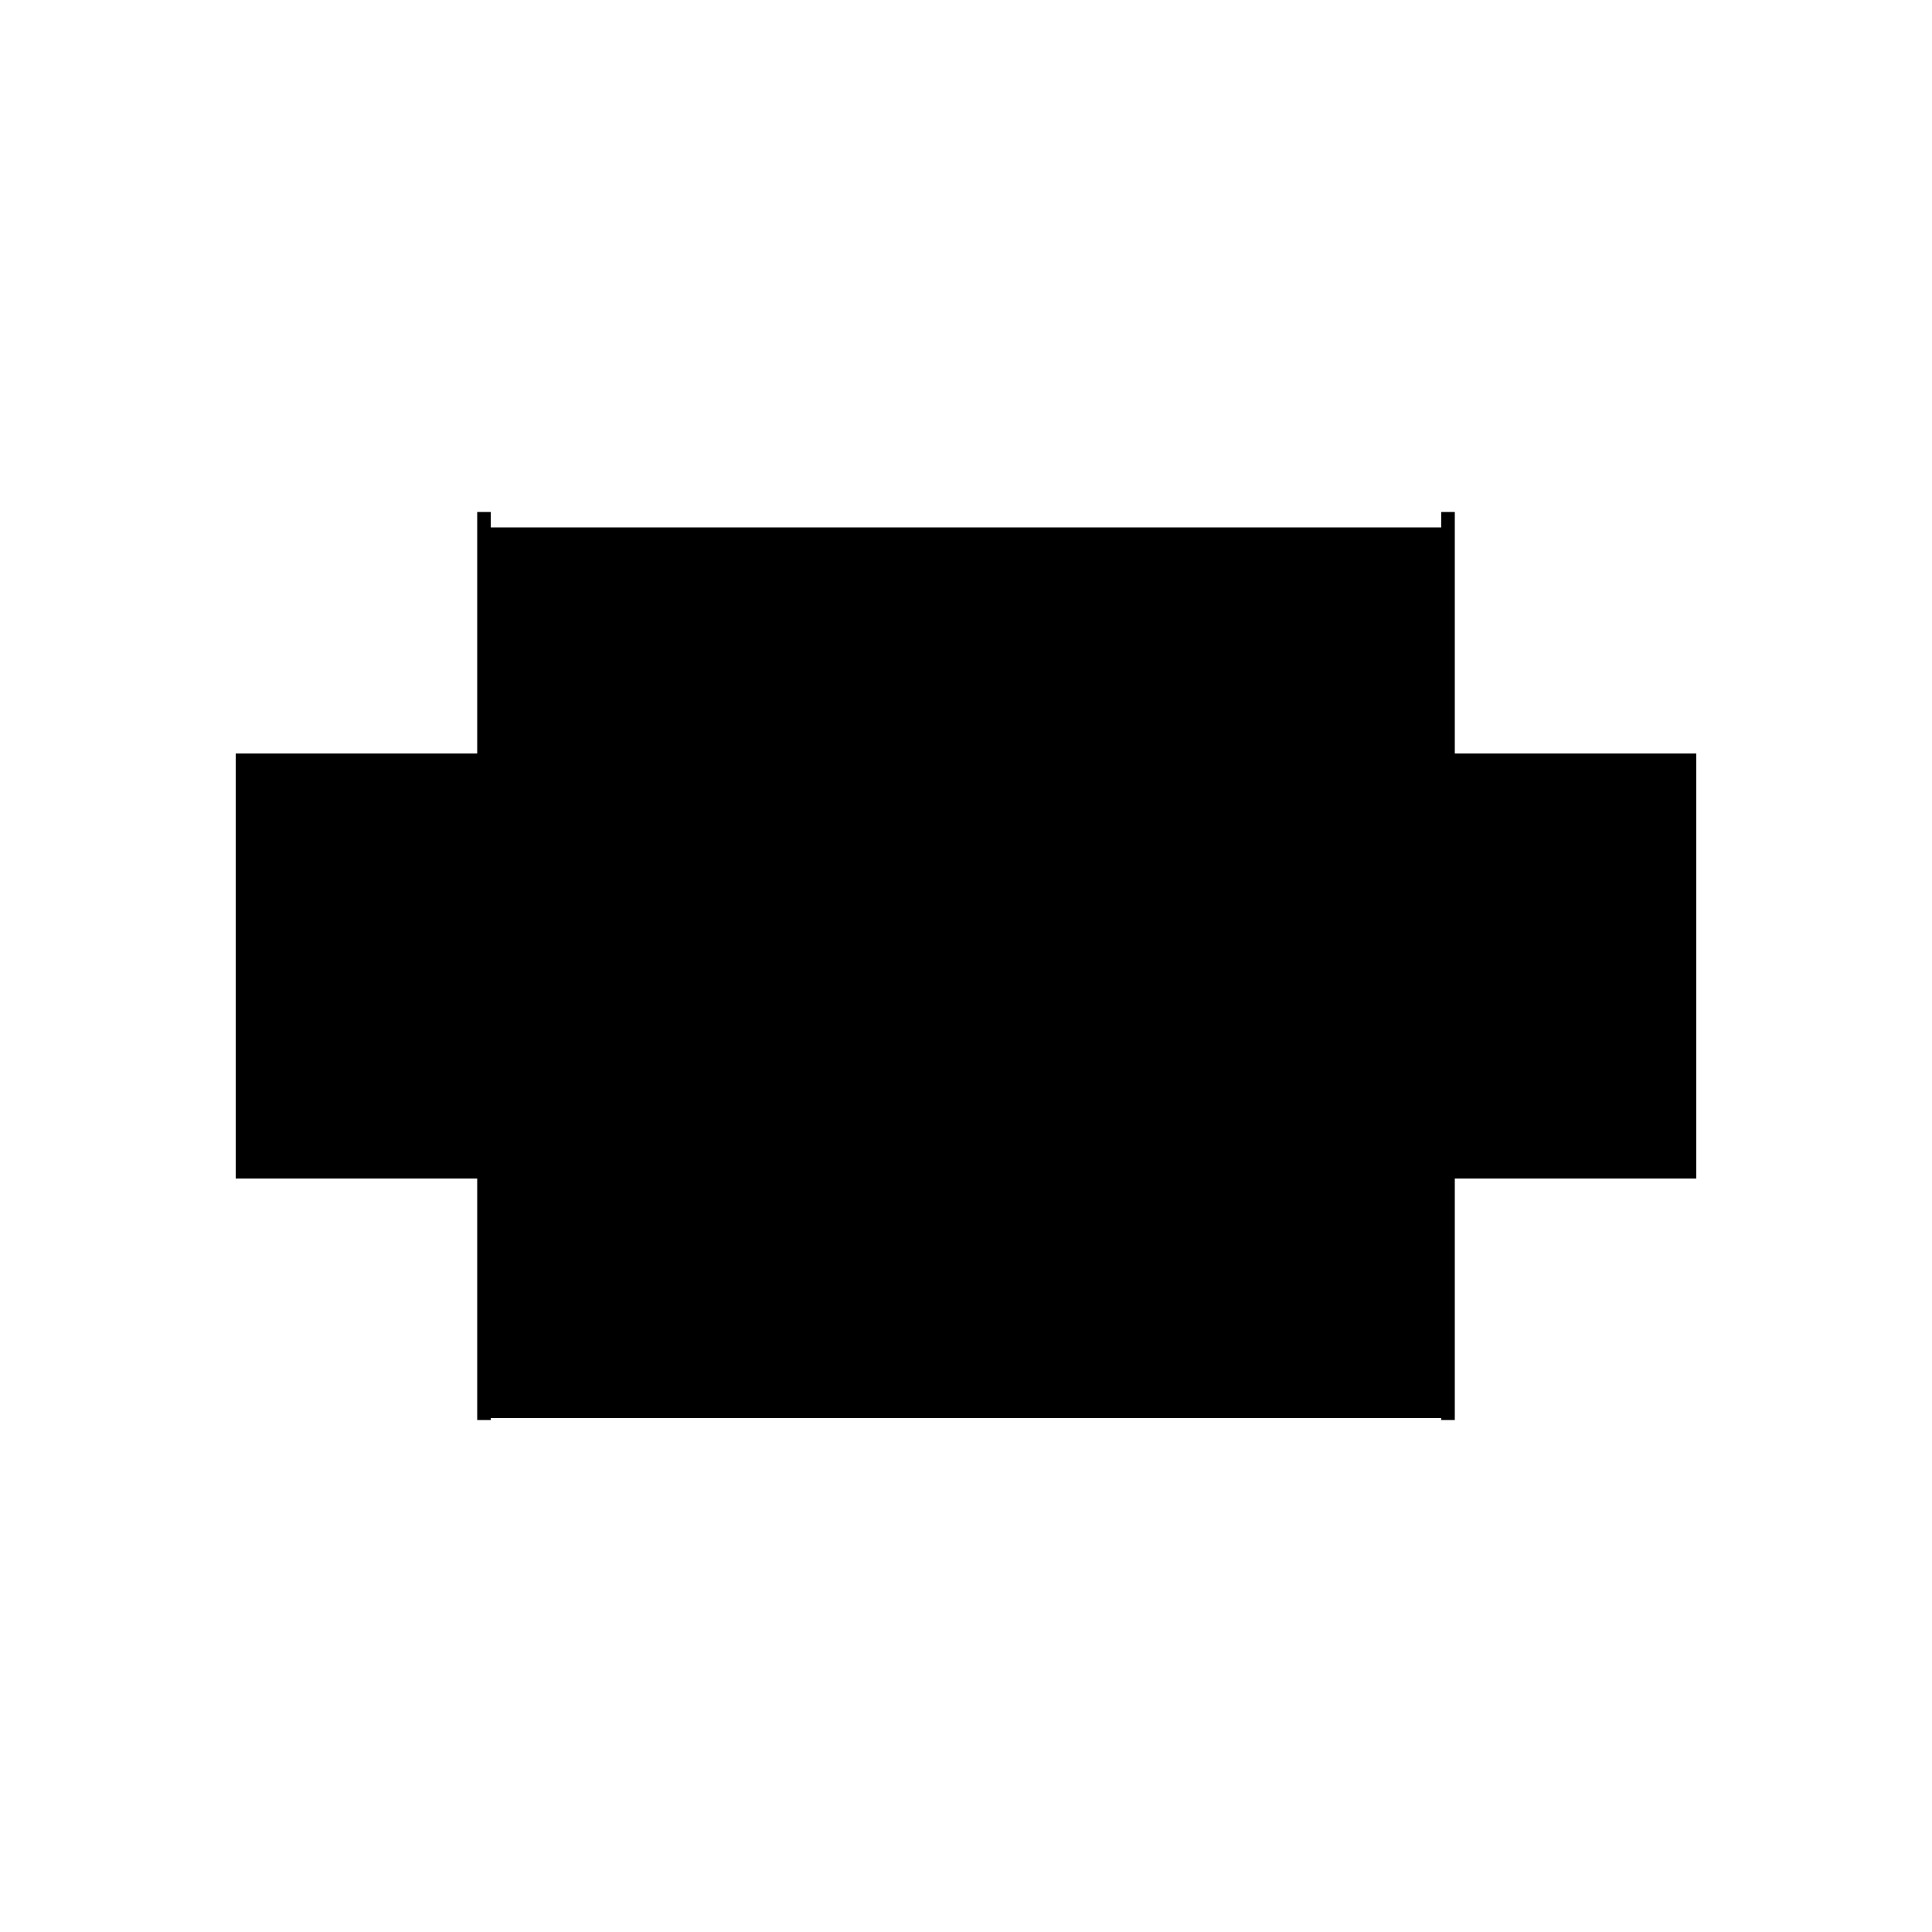 <?xml version="1.0" encoding="utf-8" ?>
<svg xmlns="http://www.w3.org/2000/svg" xmlns:ev="http://www.w3.org/2001/xml-events" xmlns:xlink="http://www.w3.org/1999/xlink" baseProfile="full" height="100%" version="1.1" viewBox="-1,-1,2,2" width="100%">
  <defs>
    <style type="text/css"><![CDATA[.vectorEffectClass {vector-effect: non-scaling-stroke;}]]></style>
  </defs>
  <line class="vectorEffectClass" fill="none" stroke="black" stroke-width="0.5" x1="-0.492" x2="0.492" y1="0.218" y2="0.218"/>
  <line class="vectorEffectClass" fill="none" stroke="black" stroke-width="0.5" x1="-0.492" x2="0.492" y1="-0.204" y2="-0.204"/>
  <line class="vectorEffectClass" fill="none" stroke="black" stroke-width="0.5" x1="-0.506" x2="-0.506" y1="0.22" y2="-0.22"/>
  <line class="vectorEffectClass" fill="none" stroke="black" stroke-width="0.5" x1="0.506" x2="0.506" y1="0.22" y2="-0.22"/>
  <line class="vectorEffectClass" fill="none" stroke="black" stroke-width="0.5" x1="-0.492" x2="-0.492" y1="0.218" y2="-0.204"/>
  <line class="vectorEffectClass" fill="none" stroke="black" stroke-width="0.5" x1="0.492" x2="0.492" y1="0.218" y2="-0.204"/>
  <line class="vectorEffectClass" fill="none" stroke="black" stroke-width="0.5" x1="-0.492" x2="-0.492" y1="-0.204" y2="-0.22"/>
  <line class="vectorEffectClass" fill="none" stroke="black" stroke-width="0.5" x1="0.492" x2="0.492" y1="-0.204" y2="-0.22"/>
  <line class="vectorEffectClass" fill="none" stroke="black" stroke-width="0.5" x1="-0.506" x2="-0.492" y1="0.22" y2="0.22"/>
  <line class="vectorEffectClass" fill="none" stroke="black" stroke-width="0.5" x1="-0.506" x2="-0.492" y1="-0.22" y2="-0.22"/>
  <line class="vectorEffectClass" fill="none" stroke="black" stroke-width="0.5" x1="0.492" x2="0.506" y1="0.22" y2="0.22"/>
  <line class="vectorEffectClass" fill="none" stroke="black" stroke-width="0.5" x1="0.492" x2="0.506" y1="-0.22" y2="-0.22"/>
  <line class="vectorEffectClass" fill="none" stroke="black" stroke-width="0.5" x1="-0.492" x2="-0.492" y1="0.22" y2="0.218"/>
  <line class="vectorEffectClass" fill="none" stroke="black" stroke-width="0.5" x1="0.492" x2="0.492" y1="0.22" y2="0.218"/>
</svg>

